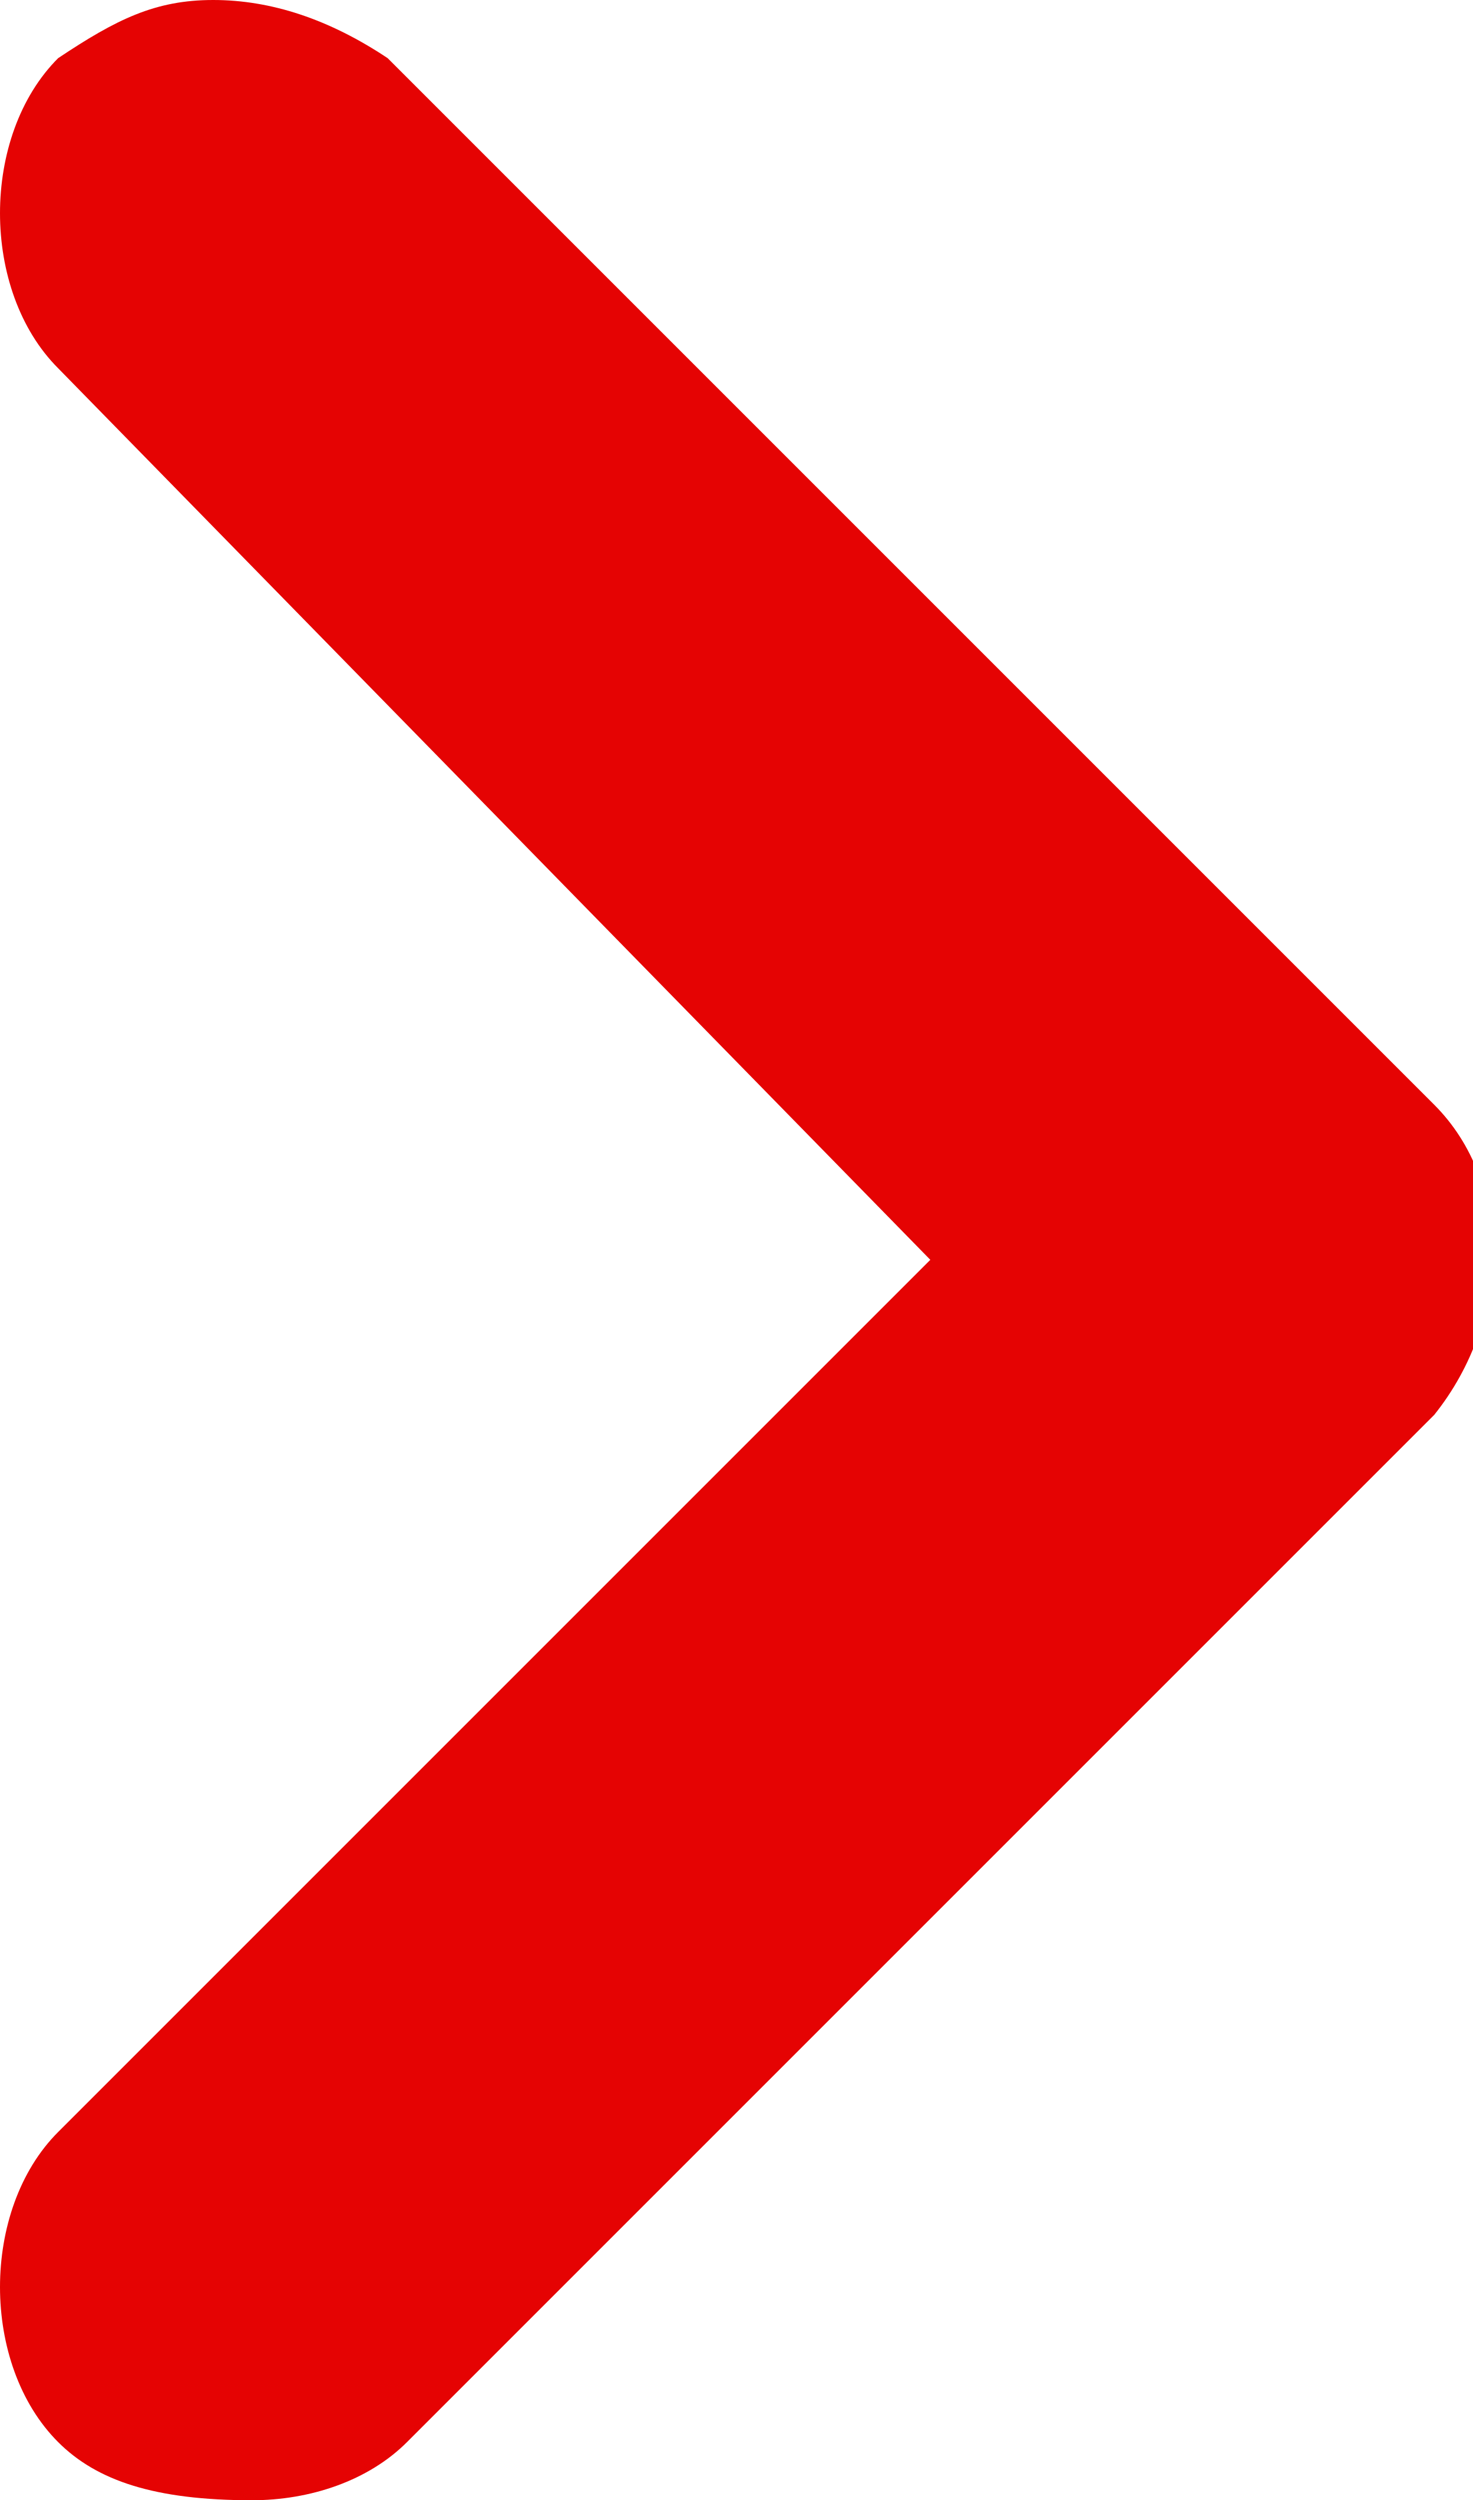 <?xml version="1.0" encoding="UTF-8"?>
<!-- Generator: Adobe Illustrator 25.4.1, SVG Export Plug-In . SVG Version: 6.00 Build 0)  -->
<svg xmlns="http://www.w3.org/2000/svg" xmlns:xlink="http://www.w3.org/1999/xlink" version="1.1" id="Layer_1" x="0px" y="0px" viewBox="0 0 7.6 12.9" style="enable-background:new 0 0 7.6 12.9;" xml:space="preserve">
<style type="text/css">
	.st0{fill:#E50303;}
</style>
<path id="arrow" class="st0" d="M0.3,12.6C0.1,12.4,0,12.1,0,11.8c0-0.3,0.1-0.6,0.3-0.8l4.5-4.5L0.3,1.9C0.1,1.7,0,1.4,0,1.1  c0-0.3,0.1-0.6,0.3-0.8C0.6,0.1,0.8,0,1.1,0C1.4,0,1.7,0.1,2,0.3l5.4,5.4c0.4,0.4,0.4,1.1,0,1.6l-5.3,5.3c-0.2,0.2-0.5,0.3-0.8,0.3  C0.8,12.9,0.5,12.8,0.3,12.6z"></path>
</svg>
